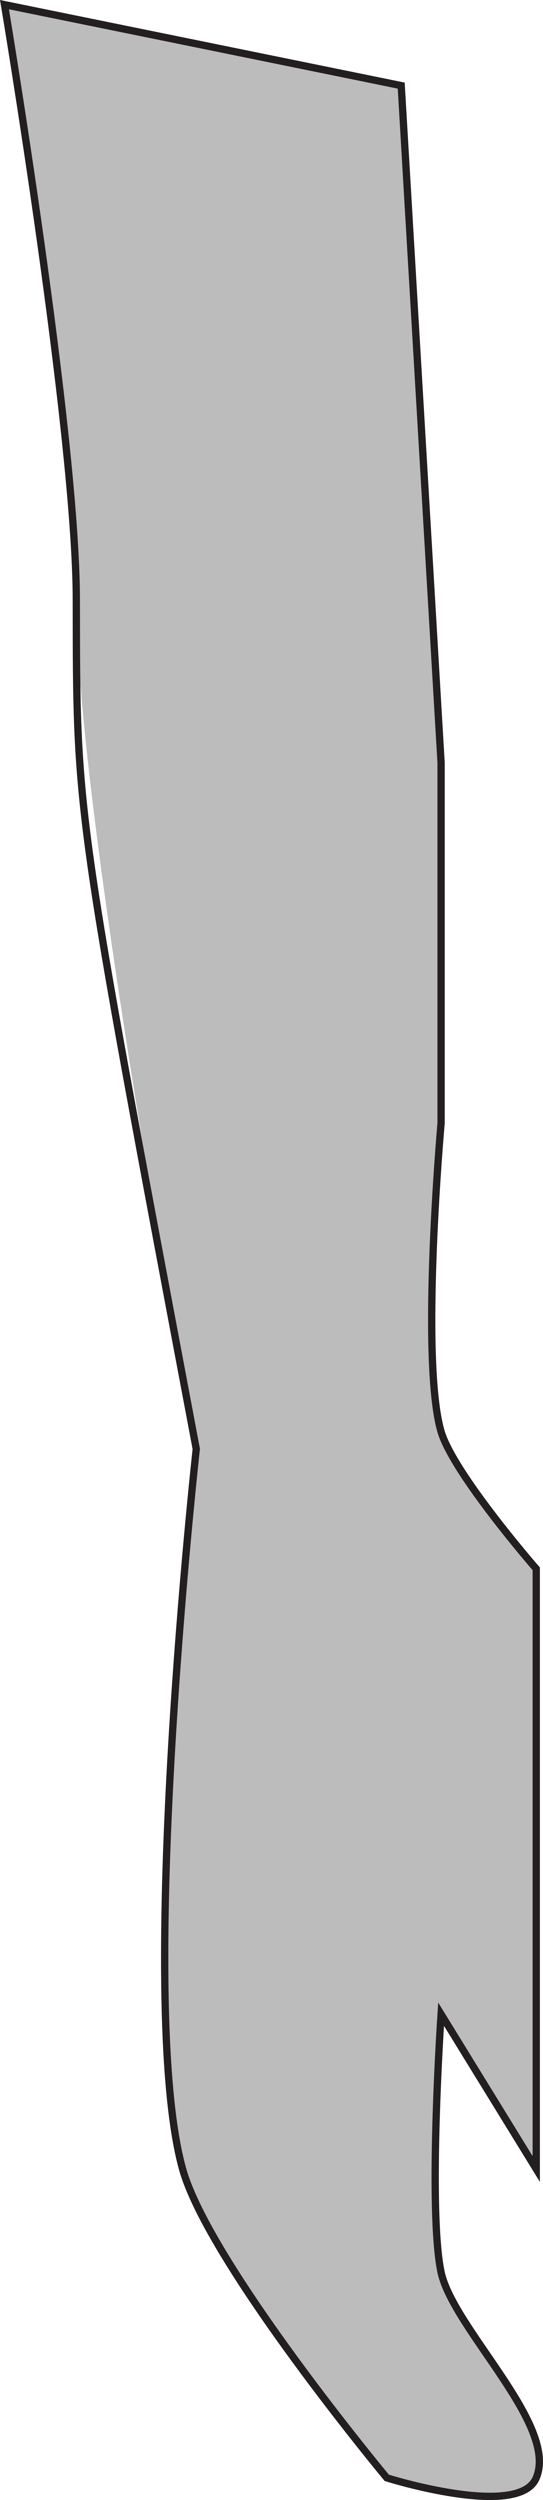 <?xml version="1.0" encoding="UTF-8"?>
<svg xmlns="http://www.w3.org/2000/svg" xmlns:xlink="http://www.w3.org/1999/xlink" width="55.811pt" height="256.489pt" viewBox="0 0 55.811 256.489" version="1.1">
<defs>
<clipPath id="clip1">
  <path d="M 0 0 L 55.812 0 L 55.812 256.488 L 0 256.488 Z M 0 0 "/>
</clipPath>
</defs>
<g id="surface1">
<g clip-path="url(#clip1)" clip-rule="nonzero">
<path style=" stroke:none;fill-rule:nonzero;fill:rgb(74.12%,73.648%,73.766%);fill-opacity:1;" d="M 55.117 254.211 C 57.406 248.77 46.625 238.965 45.336 233.125 C 43.973 226.688 45.336 206.645 45.336 206.645 L 55.117 222.527 L 55.117 160.949 C 55.117 160.949 46.672 151.273 45.336 146.887 C 43.168 139.465 45.336 115.238 45.336 115.238 L 45.336 78.258 L 41.238 8.781 L 0.461 0.477 C 0.461 0.477 7.844 44.527 7.844 61.566 C 7.867 83.469 20.172 148.656 20.172 148.656 C 20.172 148.656 13.922 205.098 18.766 222.527 C 21.488 232.27 39.754 254.211 39.754 254.211 C 39.754 254.211 53.359 258.492 55.117 254.211 "/>
<path style="fill:none;stroke-width:0.75;stroke-linecap:butt;stroke-linejoin:miter;stroke:rgb(13.73%,12.16%,12.549%);stroke-opacity:1;stroke-miterlimit:4;" d="M -0.001 0.001 C 2.288 5.442 -8.493 15.247 -9.782 21.087 C -11.146 27.524 -9.782 47.567 -9.782 47.567 L -0.001 31.684 L -0.001 93.262 C -0.001 93.262 -8.446 102.938 -9.782 107.325 C -11.95 114.747 -9.782 138.973 -9.782 138.973 L -9.782 175.954 L -13.88 245.43 L -54.657 253.735 C -54.657 253.735 -47.274 209.684 -47.274 192.645 C -47.251 170.384 -47.396 171.505 -34.946 105.555 C -34.946 105.555 -41.196 49.114 -36.353 31.684 C -33.63 21.942 -15.364 0.001 -15.364 0.001 C -15.364 0.001 -1.759 -4.28 -0.001 0.001 Z M -0.001 0.001 " transform="matrix(1,0,0,-1,55.118,254.212)"/>
</g>
</g>
</svg>
